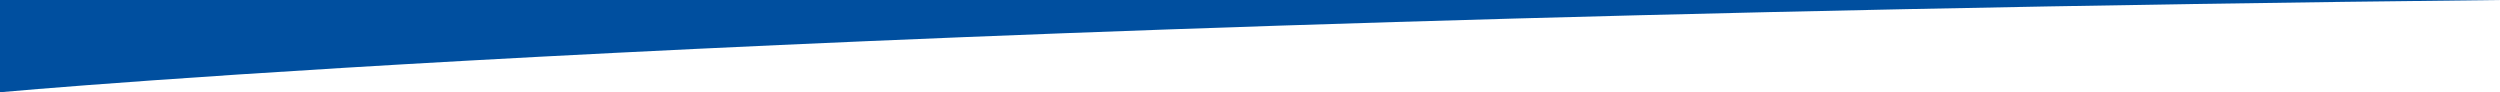 <?xml version="1.0" encoding="utf-8"?>
<!-- Generator: $$$/GeneralStr/196=Adobe Illustrator 27.6.0, SVG Export Plug-In . SVG Version: 6.00 Build 0)  -->
<svg version="1.1" id="Ebene_2_00000152948075819461213830000006164492327039783824_"
	 xmlns="http://www.w3.org/2000/svg" xmlns:xlink="http://www.w3.org/1999/xlink" x="0px" y="0px" viewBox="0 0 1189.8 43.9"
	 style="enable-background:new 0 0 1189.8 43.9;" xml:space="preserve">
<style type="text/css">
	.st0{fill:#004F9F;}
</style>
<g id="Ebene_1-2">
	<path class="st0" d="M1189.8,0H0v43.9C0,43.9,383.1,8.6,1189.8,0z"/>
</g>
</svg>
